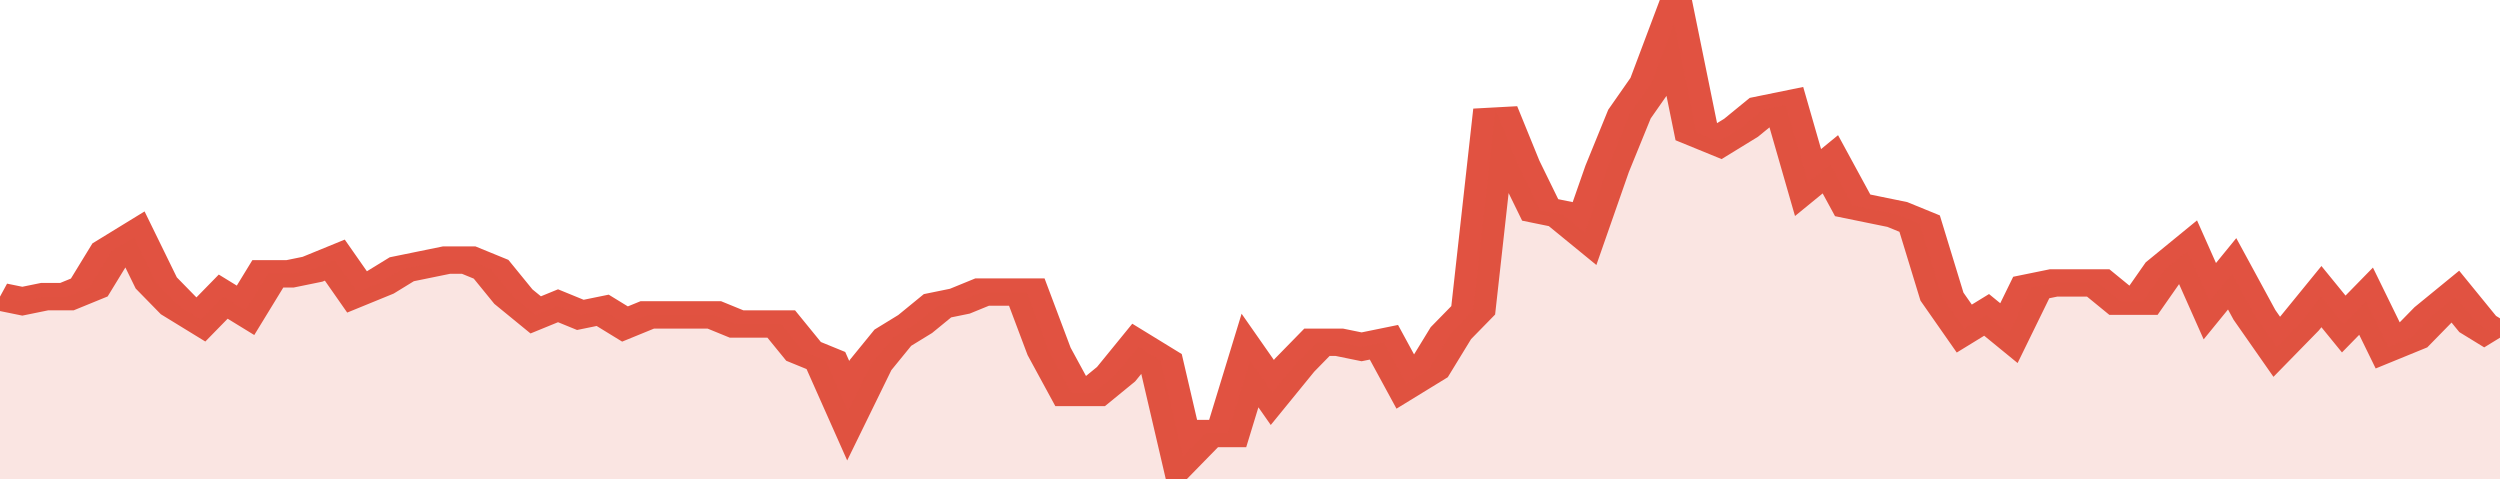 <svg xmlns="http://www.w3.org/2000/svg" viewBox="0 0 336 105" width="120" height="23" preserveAspectRatio="none">
				 <polyline fill="none" stroke="#E15241" stroke-width="6" points="0, 65 3, 66 6, 65 9, 65 12, 63 15, 55 18, 52 21, 62 24, 67 27, 70 30, 65 33, 68 36, 60 39, 60 42, 59 45, 57 48, 64 51, 62 54, 59 57, 58 60, 57 63, 57 66, 59 69, 65 72, 69 75, 67 78, 69 81, 68 84, 71 87, 69 90, 69 93, 69 96, 69 99, 71 102, 71 105, 71 108, 77 111, 79 114, 90 117, 80 120, 74 123, 71 126, 67 129, 66 132, 64 135, 64 138, 64 141, 77 144, 86 147, 86 150, 82 153, 76 156, 79 159, 100 162, 95 165, 95 168, 79 171, 86 174, 80 177, 75 180, 75 183, 76 186, 75 189, 84 192, 81 195, 73 198, 68 201, 24 204, 36 207, 46 210, 47 213, 51 216, 37 219, 25 222, 18 225, 5 228, 29 231, 31 234, 28 237, 24 240, 23 243, 40 246, 36 249, 45 252, 46 255, 47 258, 49 261, 65 264, 72 267, 69 270, 73 273, 63 276, 62 279, 62 282, 62 285, 66 288, 66 291, 59 294, 55 297, 66 300, 60 303, 69 306, 76 309, 71 312, 65 315, 71 318, 66 321, 76 324, 74 327, 69 330, 65 333, 71 336, 74 336, 74 "> </polyline>
				 <polygon fill="#E15241" opacity="0.15" points="0, 105 0, 65 3, 66 6, 65 9, 65 12, 63 15, 55 18, 52 21, 62 24, 67 27, 70 30, 65 33, 68 36, 60 39, 60 42, 59 45, 57 48, 64 51, 62 54, 59 57, 58 60, 57 63, 57 66, 59 69, 65 72, 69 75, 67 78, 69 81, 68 84, 71 87, 69 90, 69 93, 69 96, 69 99, 71 102, 71 105, 71 108, 77 111, 79 114, 90 117, 80 120, 74 123, 71 126, 67 129, 66 132, 64 135, 64 138, 64 141, 77 144, 86 147, 86 150, 82 153, 76 156, 79 159, 100 162, 95 165, 95 168, 79 171, 86 174, 80 177, 75 180, 75 183, 76 186, 75 189, 84 192, 81 195, 73 198, 68 201, 24 204, 36 207, 46 210, 47 213, 51 216, 37 219, 25 222, 18 225, 5 228, 29 231, 31 234, 28 237, 24 240, 23 243, 40 246, 36 249, 45 252, 46 255, 47 258, 49 261, 65 264, 72 267, 69 270, 73 273, 63 276, 62 279, 62 282, 62 285, 66 288, 66 291, 59 294, 55 297, 66 300, 60 303, 69 306, 76 309, 71 312, 65 315, 71 318, 66 321, 76 324, 74 327, 69 330, 65 333, 71 336, 74 336, 105 "></polygon>
			</svg>